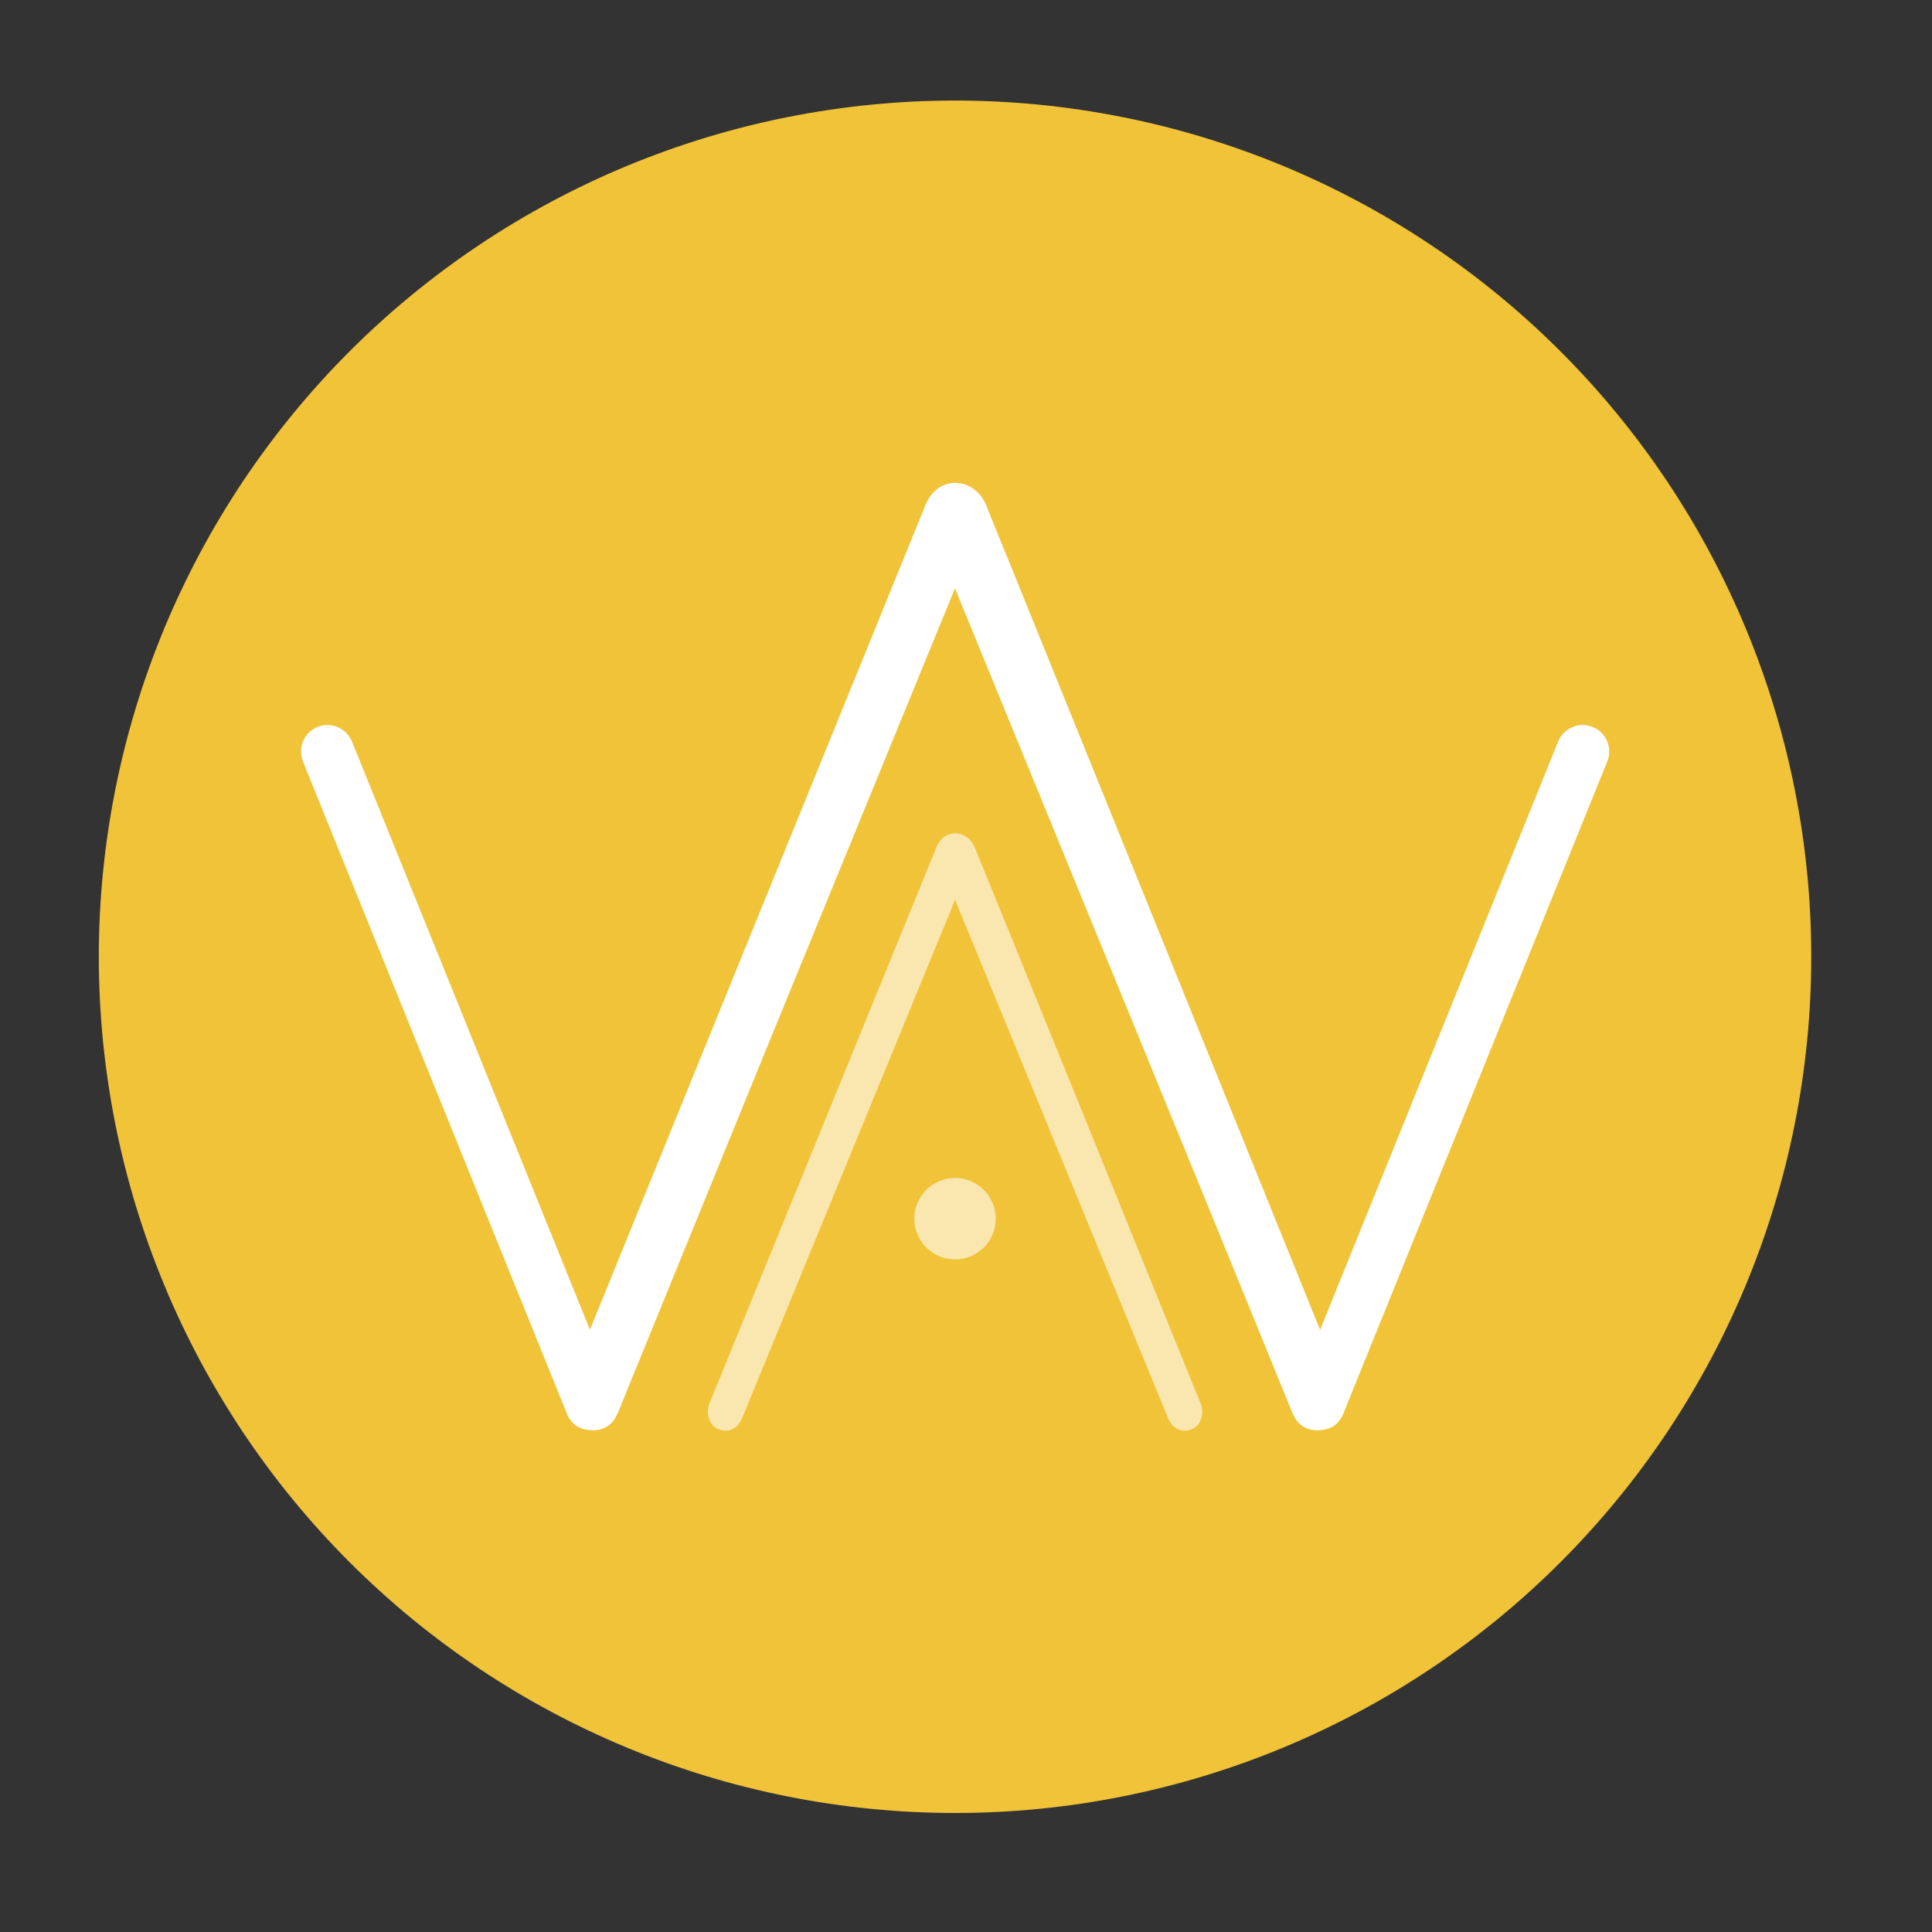 <svg xmlns="http://www.w3.org/2000/svg" xmlns:xlink="http://www.w3.org/1999/xlink" width="400" zoomAndPan="magnify" viewBox="0 0 300 300" height="400" preserveAspectRatio="xMidYMid meet" version="1.0"><rect x="0" y="0" width="300" height="300" fill="#333333" stroke="none"/><defs><filter x="0%" y="0%" width="100%" height="100%" id="e89e4f4403"><feColorMatrix values="0 0 0 0 1 0 0 0 0 1 0 0 0 0 1 0 0 0 1 0" color-interpolation-filters="sRGB"/></filter><mask id="6b7a5cff2f"><g filter="url(#e89e4f4403)"><rect x="-30" width="360" fill="#000000" y="-30" height="360" fill-opacity="0.6"/></g></mask><clipPath id="593bab52b2"><path d="M 0.441 1 L 77.961 1 L 77.961 94.961 L 0.441 94.961 Z M 0.441 1 " clip-rule="nonzero"/></clipPath><clipPath id="b7081f4878"><rect x="0" width="78" y="0" height="95"/></clipPath></defs><path fill="#f1c338" d="M 281.25 148.566 C 281.25 150.742 281.195 152.918 281.09 155.09 C 280.984 157.266 280.824 159.434 280.609 161.598 C 280.395 163.766 280.129 165.922 279.812 168.074 C 279.492 170.227 279.121 172.371 278.695 174.504 C 278.27 176.641 277.793 178.762 277.266 180.871 C 276.738 182.984 276.156 185.078 275.523 187.16 C 274.895 189.242 274.211 191.309 273.477 193.359 C 272.746 195.406 271.961 197.438 271.129 199.445 C 270.297 201.457 269.414 203.445 268.484 205.41 C 267.555 207.379 266.578 209.32 265.551 211.242 C 264.523 213.16 263.453 215.051 262.336 216.918 C 261.215 218.785 260.051 220.621 258.844 222.434 C 257.633 224.242 256.383 226.02 255.086 227.766 C 253.789 229.516 252.453 231.23 251.07 232.91 C 249.691 234.594 248.27 236.242 246.809 237.852 C 245.348 239.465 243.848 241.039 242.309 242.578 C 240.77 244.117 239.195 245.617 237.582 247.078 C 235.973 248.539 234.324 249.961 232.641 251.34 C 230.961 252.723 229.246 254.059 227.496 255.355 C 225.75 256.652 223.973 257.906 222.16 259.113 C 220.352 260.32 218.516 261.484 216.648 262.605 C 214.781 263.723 212.891 264.797 210.973 265.82 C 209.051 266.848 207.109 267.824 205.141 268.754 C 203.176 269.684 201.188 270.566 199.176 271.398 C 197.164 272.23 195.137 273.016 193.086 273.75 C 191.039 274.48 188.973 275.164 186.891 275.797 C 184.809 276.426 182.715 277.008 180.602 277.535 C 178.492 278.062 176.371 278.539 174.234 278.965 C 172.102 279.391 169.957 279.762 167.805 280.082 C 165.652 280.398 163.496 280.668 161.328 280.879 C 159.164 281.094 156.996 281.254 154.82 281.359 C 152.648 281.465 150.473 281.52 148.297 281.52 C 146.121 281.52 143.945 281.465 141.773 281.359 C 139.602 281.254 137.43 281.094 135.266 280.879 C 133.102 280.668 130.941 280.398 128.789 280.082 C 126.637 279.762 124.492 279.391 122.359 278.965 C 120.227 278.539 118.102 278.062 115.992 277.535 C 113.883 277.008 111.785 276.426 109.703 275.797 C 107.621 275.164 105.555 274.48 103.508 273.75 C 101.457 273.016 99.43 272.23 97.418 271.398 C 95.41 270.566 93.418 269.684 91.453 268.754 C 89.484 267.824 87.543 266.848 85.625 265.82 C 83.707 264.797 81.812 263.723 79.945 262.605 C 78.078 261.484 76.242 260.32 74.434 259.113 C 72.625 257.906 70.844 256.652 69.098 255.355 C 67.352 254.059 65.637 252.723 63.953 251.34 C 62.27 249.961 60.625 248.539 59.012 247.078 C 57.398 245.617 55.824 244.117 54.285 242.578 C 52.746 241.039 51.246 239.465 49.785 237.852 C 48.324 236.242 46.902 234.594 45.523 232.91 C 44.145 231.23 42.805 229.516 41.508 227.766 C 40.211 226.02 38.961 224.242 37.75 222.434 C 36.543 220.621 35.379 218.785 34.262 216.918 C 33.141 215.051 32.07 213.16 31.043 211.242 C 30.02 209.32 29.039 207.379 28.109 205.41 C 27.18 203.445 26.297 201.457 25.465 199.445 C 24.633 197.438 23.852 195.406 23.117 193.359 C 22.383 191.309 21.703 189.242 21.07 187.16 C 20.438 185.078 19.859 182.984 19.328 180.871 C 18.801 178.762 18.324 176.641 17.898 174.504 C 17.477 172.371 17.102 170.227 16.785 168.074 C 16.465 165.922 16.199 163.766 15.984 161.598 C 15.773 159.434 15.613 157.266 15.504 155.09 C 15.398 152.918 15.344 150.742 15.344 148.566 C 15.344 146.391 15.398 144.219 15.504 142.043 C 15.613 139.871 15.773 137.703 15.984 135.535 C 16.199 133.371 16.465 131.211 16.785 129.059 C 17.102 126.906 17.477 124.766 17.898 122.629 C 18.324 120.496 18.801 118.375 19.328 116.262 C 19.859 114.152 20.438 112.055 21.07 109.973 C 21.703 107.891 22.383 105.824 23.117 103.777 C 23.852 101.727 24.633 99.699 25.465 97.688 C 26.297 95.68 27.18 93.691 28.109 91.723 C 29.039 89.758 30.02 87.812 31.043 85.895 C 32.07 83.977 33.141 82.082 34.262 80.215 C 35.379 78.352 36.543 76.512 37.75 74.703 C 38.961 72.895 40.211 71.117 41.508 69.367 C 42.805 67.621 44.145 65.906 45.523 64.223 C 46.902 62.543 48.324 60.895 49.785 59.281 C 51.246 57.668 52.746 56.094 54.285 54.555 C 55.824 53.016 57.398 51.516 59.012 50.055 C 60.625 48.594 62.27 47.176 63.953 45.793 C 65.637 44.414 67.352 43.074 69.098 41.777 C 70.844 40.484 72.625 39.23 74.434 38.023 C 76.242 36.812 78.078 35.648 79.945 34.531 C 81.812 33.41 83.707 32.34 85.625 31.312 C 87.543 30.289 89.484 29.309 91.453 28.379 C 93.418 27.449 95.41 26.566 97.418 25.734 C 99.43 24.902 101.457 24.121 103.508 23.387 C 105.555 22.652 107.621 21.973 109.703 21.34 C 111.785 20.707 113.883 20.129 115.992 19.598 C 118.102 19.07 120.227 18.594 122.359 18.168 C 124.492 17.746 126.637 17.375 128.789 17.055 C 130.941 16.734 133.102 16.469 135.266 16.254 C 137.43 16.043 139.602 15.883 141.773 15.773 C 143.945 15.668 146.121 15.613 148.297 15.613 C 150.473 15.613 152.648 15.668 154.82 15.773 C 156.996 15.883 159.164 16.043 161.328 16.254 C 163.496 16.469 165.652 16.734 167.805 17.055 C 169.957 17.375 172.102 17.746 174.234 18.168 C 176.371 18.594 178.492 19.07 180.602 19.598 C 182.715 20.129 184.809 20.707 186.891 21.34 C 188.973 21.973 191.039 22.652 193.086 23.387 C 195.137 24.121 197.164 24.902 199.176 25.734 C 201.188 26.566 203.176 27.449 205.141 28.379 C 207.109 29.309 209.051 30.289 210.973 31.312 C 212.891 32.34 214.781 33.41 216.648 34.531 C 218.516 35.648 220.352 36.812 222.16 38.023 C 223.973 39.23 225.75 40.484 227.496 41.777 C 229.246 43.074 230.961 44.414 232.641 45.793 C 234.324 47.176 235.969 48.594 237.582 50.055 C 239.195 51.516 240.77 53.016 242.309 54.555 C 243.848 56.094 245.348 57.668 246.809 59.281 C 248.27 60.895 249.691 62.543 251.07 64.223 C 252.453 65.906 253.789 67.621 255.086 69.367 C 256.383 71.117 257.633 72.895 258.844 74.703 C 260.051 76.512 261.215 78.352 262.336 80.215 C 263.453 82.082 264.527 83.977 265.551 85.895 C 266.578 87.812 267.555 89.758 268.484 91.723 C 269.414 93.691 270.297 95.68 271.129 97.688 C 271.961 99.699 272.746 101.727 273.477 103.777 C 274.211 105.824 274.895 107.891 275.523 109.973 C 276.156 112.055 276.738 114.152 277.266 116.262 C 277.793 118.375 278.27 120.496 278.695 122.629 C 279.121 124.766 279.492 126.906 279.812 129.059 C 280.129 131.211 280.395 133.371 280.609 135.535 C 280.824 137.703 280.984 139.871 281.09 142.043 C 281.195 144.219 281.25 146.391 281.25 148.566 Z M 281.25 148.566 " fill-opacity="1" fill-rule="nonzero"/><g mask="url(#6b7a5cff2f)"><g transform="matrix(1, 0, 0, 1, 109, 128)"><g clip-path="url(#b7081f4878)"><g clip-path="url(#593bab52b2)"><path fill="#ffffff" d="M 77.496 90.086 C 77.496 90.086 42.551 3.969 42.281 3.398 C 41.09 0.871 37.699 0.543 36.426 3.512 C 36.172 4.105 1.094 90.086 1.094 90.086 C 0.844 90.91 0.859 91.691 1.137 92.418 C 1.406 93.145 1.871 93.648 2.523 93.918 C 3.344 94.254 4.086 94.246 4.754 93.902 C 5.422 93.559 5.914 92.988 6.246 92.191 L 39.305 11.727 L 72.363 92.191 C 72.688 92.988 73.184 93.559 73.859 93.902 C 74.523 94.246 75.266 94.254 76.086 93.918 C 76.738 93.648 77.203 93.152 77.473 92.418 C 77.742 91.684 77.758 90.91 77.516 90.086 Z M 77.496 90.086 " fill-opacity="1" fill-rule="nonzero"/></g><path fill="#ffffff" d="M 45.621 61.238 C 45.621 61.656 45.578 62.066 45.5 62.473 C 45.418 62.879 45.297 63.277 45.141 63.66 C 44.98 64.043 44.785 64.406 44.555 64.754 C 44.324 65.098 44.062 65.418 43.77 65.711 C 43.473 66.004 43.156 66.266 42.809 66.496 C 42.465 66.727 42.102 66.922 41.719 67.082 C 41.332 67.238 40.938 67.359 40.531 67.441 C 40.125 67.523 39.711 67.562 39.297 67.562 C 38.883 67.562 38.473 67.523 38.062 67.441 C 37.656 67.359 37.262 67.238 36.879 67.082 C 36.496 66.922 36.129 66.727 35.785 66.496 C 35.441 66.266 35.121 66.004 34.828 65.711 C 34.535 65.418 34.27 65.098 34.039 64.754 C 33.809 64.406 33.613 64.043 33.457 63.66 C 33.297 63.277 33.176 62.879 33.098 62.473 C 33.016 62.066 32.977 61.656 32.977 61.238 C 32.977 60.824 33.016 60.414 33.098 60.008 C 33.176 59.598 33.297 59.203 33.457 58.82 C 33.613 58.438 33.809 58.074 34.039 57.727 C 34.27 57.383 34.535 57.062 34.828 56.77 C 35.121 56.477 35.441 56.215 35.785 55.984 C 36.129 55.754 36.496 55.559 36.879 55.398 C 37.262 55.238 37.656 55.121 38.062 55.039 C 38.473 54.957 38.883 54.918 39.297 54.918 C 39.711 54.918 40.125 54.957 40.531 55.039 C 40.938 55.121 41.332 55.238 41.719 55.398 C 42.102 55.559 42.465 55.754 42.809 55.984 C 43.156 56.215 43.473 56.477 43.77 56.77 C 44.062 57.062 44.324 57.383 44.555 57.727 C 44.785 58.074 44.98 58.438 45.141 58.82 C 45.297 59.203 45.418 59.598 45.5 60.008 C 45.578 60.414 45.621 60.824 45.621 61.238 Z M 45.621 61.238 " fill-opacity="1" fill-rule="nonzero"/></g></g></g><path fill="#ffffff" d="M 247.289 112.883 C 246.789 112.688 246.262 112.582 245.762 112.582 C 244.125 112.582 242.594 113.551 241.941 115.164 L 204.984 206.512 C 192.668 176.078 153.352 78.906 153 78.156 C 151.125 74.152 145.754 73.621 143.746 78.328 C 143.406 79.125 103.988 176.047 91.605 206.484 L 54.66 115.164 C 54.008 113.559 52.477 112.582 50.844 112.582 C 50.34 112.582 49.816 112.688 49.312 112.883 C 47.203 113.73 46.191 116.129 47.039 118.238 L 87.684 218.656 L 88.078 219.637 C 88.305 220.141 88.441 220.32 88.598 220.531 C 88.734 220.711 88.883 220.875 89.055 221.047 C 89.145 221.137 89.234 221.211 89.324 221.289 C 89.488 221.422 89.684 221.527 89.887 221.641 C 90.082 221.73 90.285 221.805 90.512 221.879 C 90.586 221.91 90.66 221.926 90.75 221.941 C 90.93 221.984 91.109 222.016 91.328 222.047 C 91.551 222.074 91.801 222.09 92.07 222.09 C 92.355 222.09 92.633 222.074 92.902 222.031 C 93.066 222 93.234 221.953 93.391 221.91 C 93.406 221.91 93.422 221.895 93.434 221.895 C 93.449 221.895 93.465 221.879 93.48 221.879 C 93.824 221.762 94.164 221.594 94.477 221.363 C 95.176 220.859 95.488 220.312 95.949 219.375 L 119.484 161.684 L 148.289 91.352 L 188.566 189.691 L 200.672 219.375 C 201.129 220.312 201.441 220.859 202.141 221.363 C 202.453 221.586 202.793 221.762 203.137 221.879 C 203.152 221.879 203.168 221.895 203.184 221.895 C 203.199 221.895 203.211 221.91 203.227 221.91 C 203.391 221.953 203.559 222 203.73 222.031 C 203.953 222.074 204.188 222.09 204.426 222.09 L 204.547 222.09 C 204.816 222.09 205.066 222.074 205.289 222.047 C 205.5 222.016 205.688 221.984 205.867 221.941 C 205.957 221.926 206.031 221.895 206.109 221.879 C 206.332 221.805 206.535 221.73 206.73 221.641 C 206.926 221.535 207.129 221.43 207.293 221.289 C 207.383 221.211 207.473 221.137 207.562 221.047 C 207.727 220.883 207.879 220.719 208.02 220.531 C 208.184 220.32 208.305 220.133 208.539 219.637 L 208.934 218.656 L 249.578 118.238 C 250.426 116.129 249.414 113.73 247.305 112.883 Z M 247.289 112.883 " fill-opacity="1" fill-rule="nonzero"/></svg>